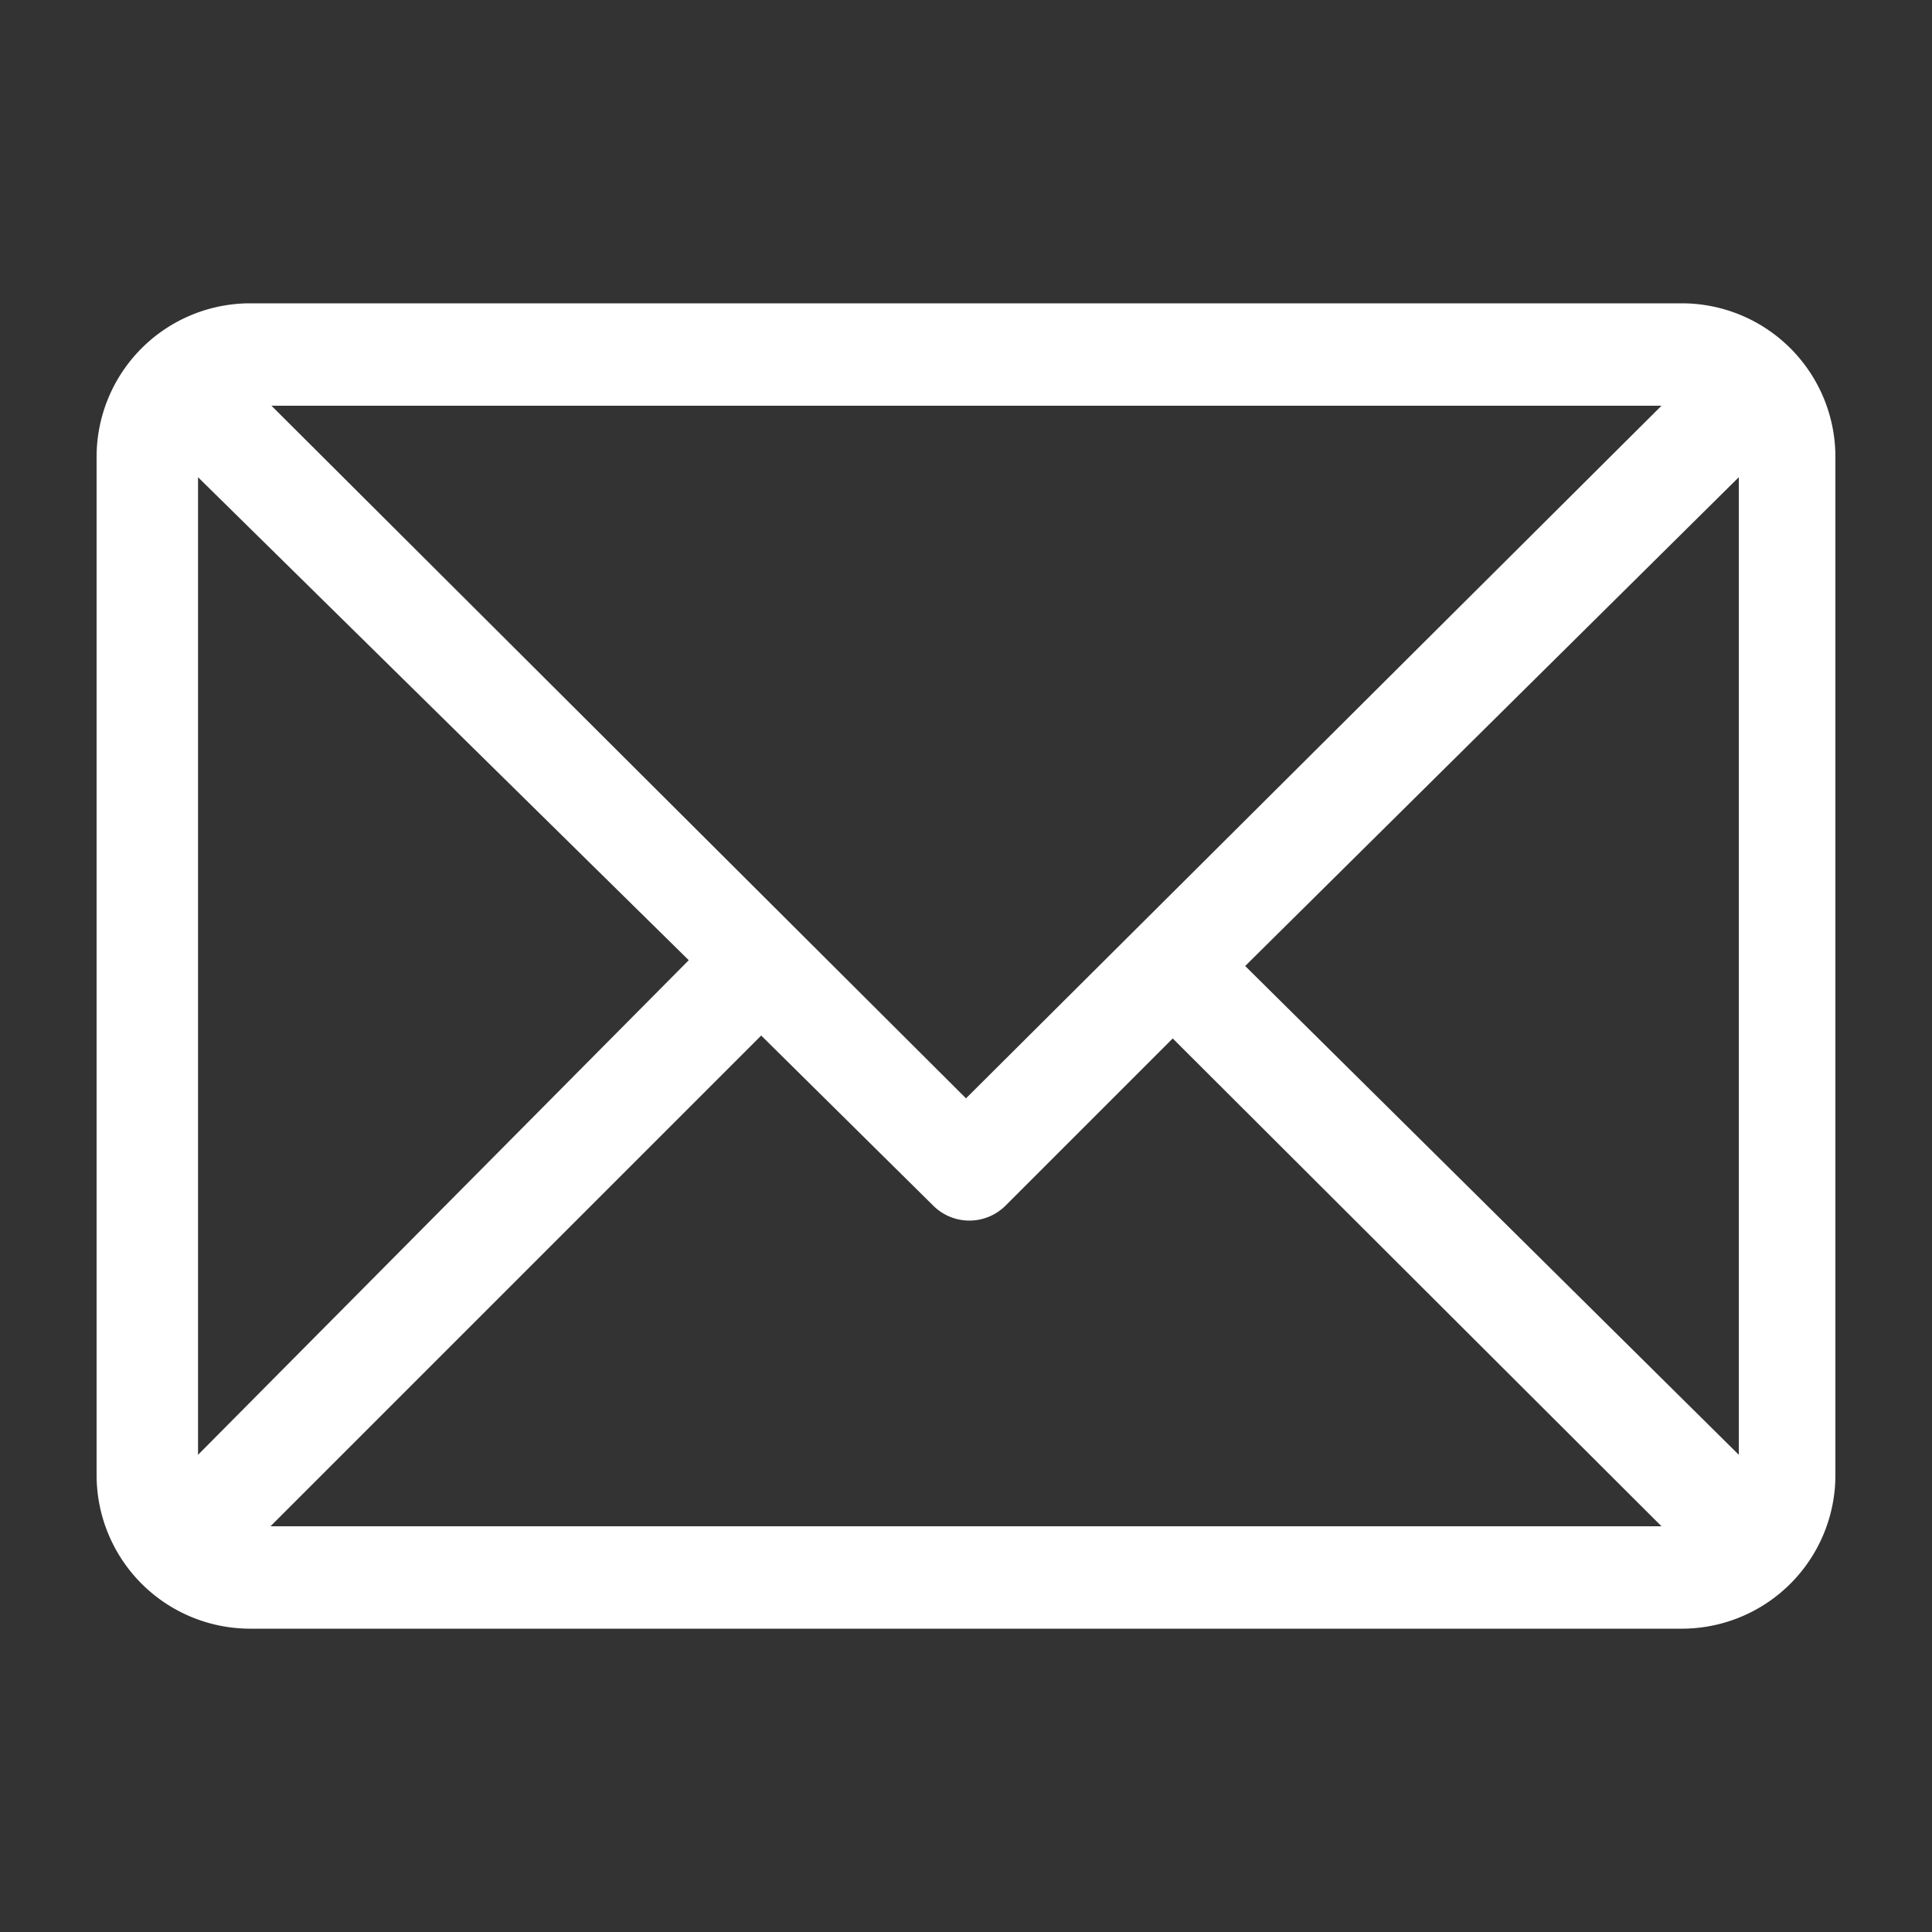 <svg id="Layer_1" data-name="Layer 1" xmlns="http://www.w3.org/2000/svg" viewBox="0 0 20 20"><rect x="0" y="0" width="20" height="20" fill="#333333" stroke="none"/><defs><style>.cls-1{fill:#fff;}</style></defs><title>mail</title><path class="cls-1" d="M17.42,3.14H2.58A1.59,1.59,0,0,0,1,4.73V15.27a1.59,1.59,0,0,0,1.58,1.59H17.42A1.59,1.59,0,0,0,19,15.27V4.73A1.59,1.59,0,0,0,17.42,3.14ZM17.2,4.2,10,11.37,2.81,4.2ZM2.05,15.06V4.94l5.08,5Zm.75.74,5.08-5.08,1.78,1.76a.53.53,0,0,0,.75,0l1.73-1.73L17.2,15.8ZM18,15.06,12.89,10,18,4.94Z"/></svg>